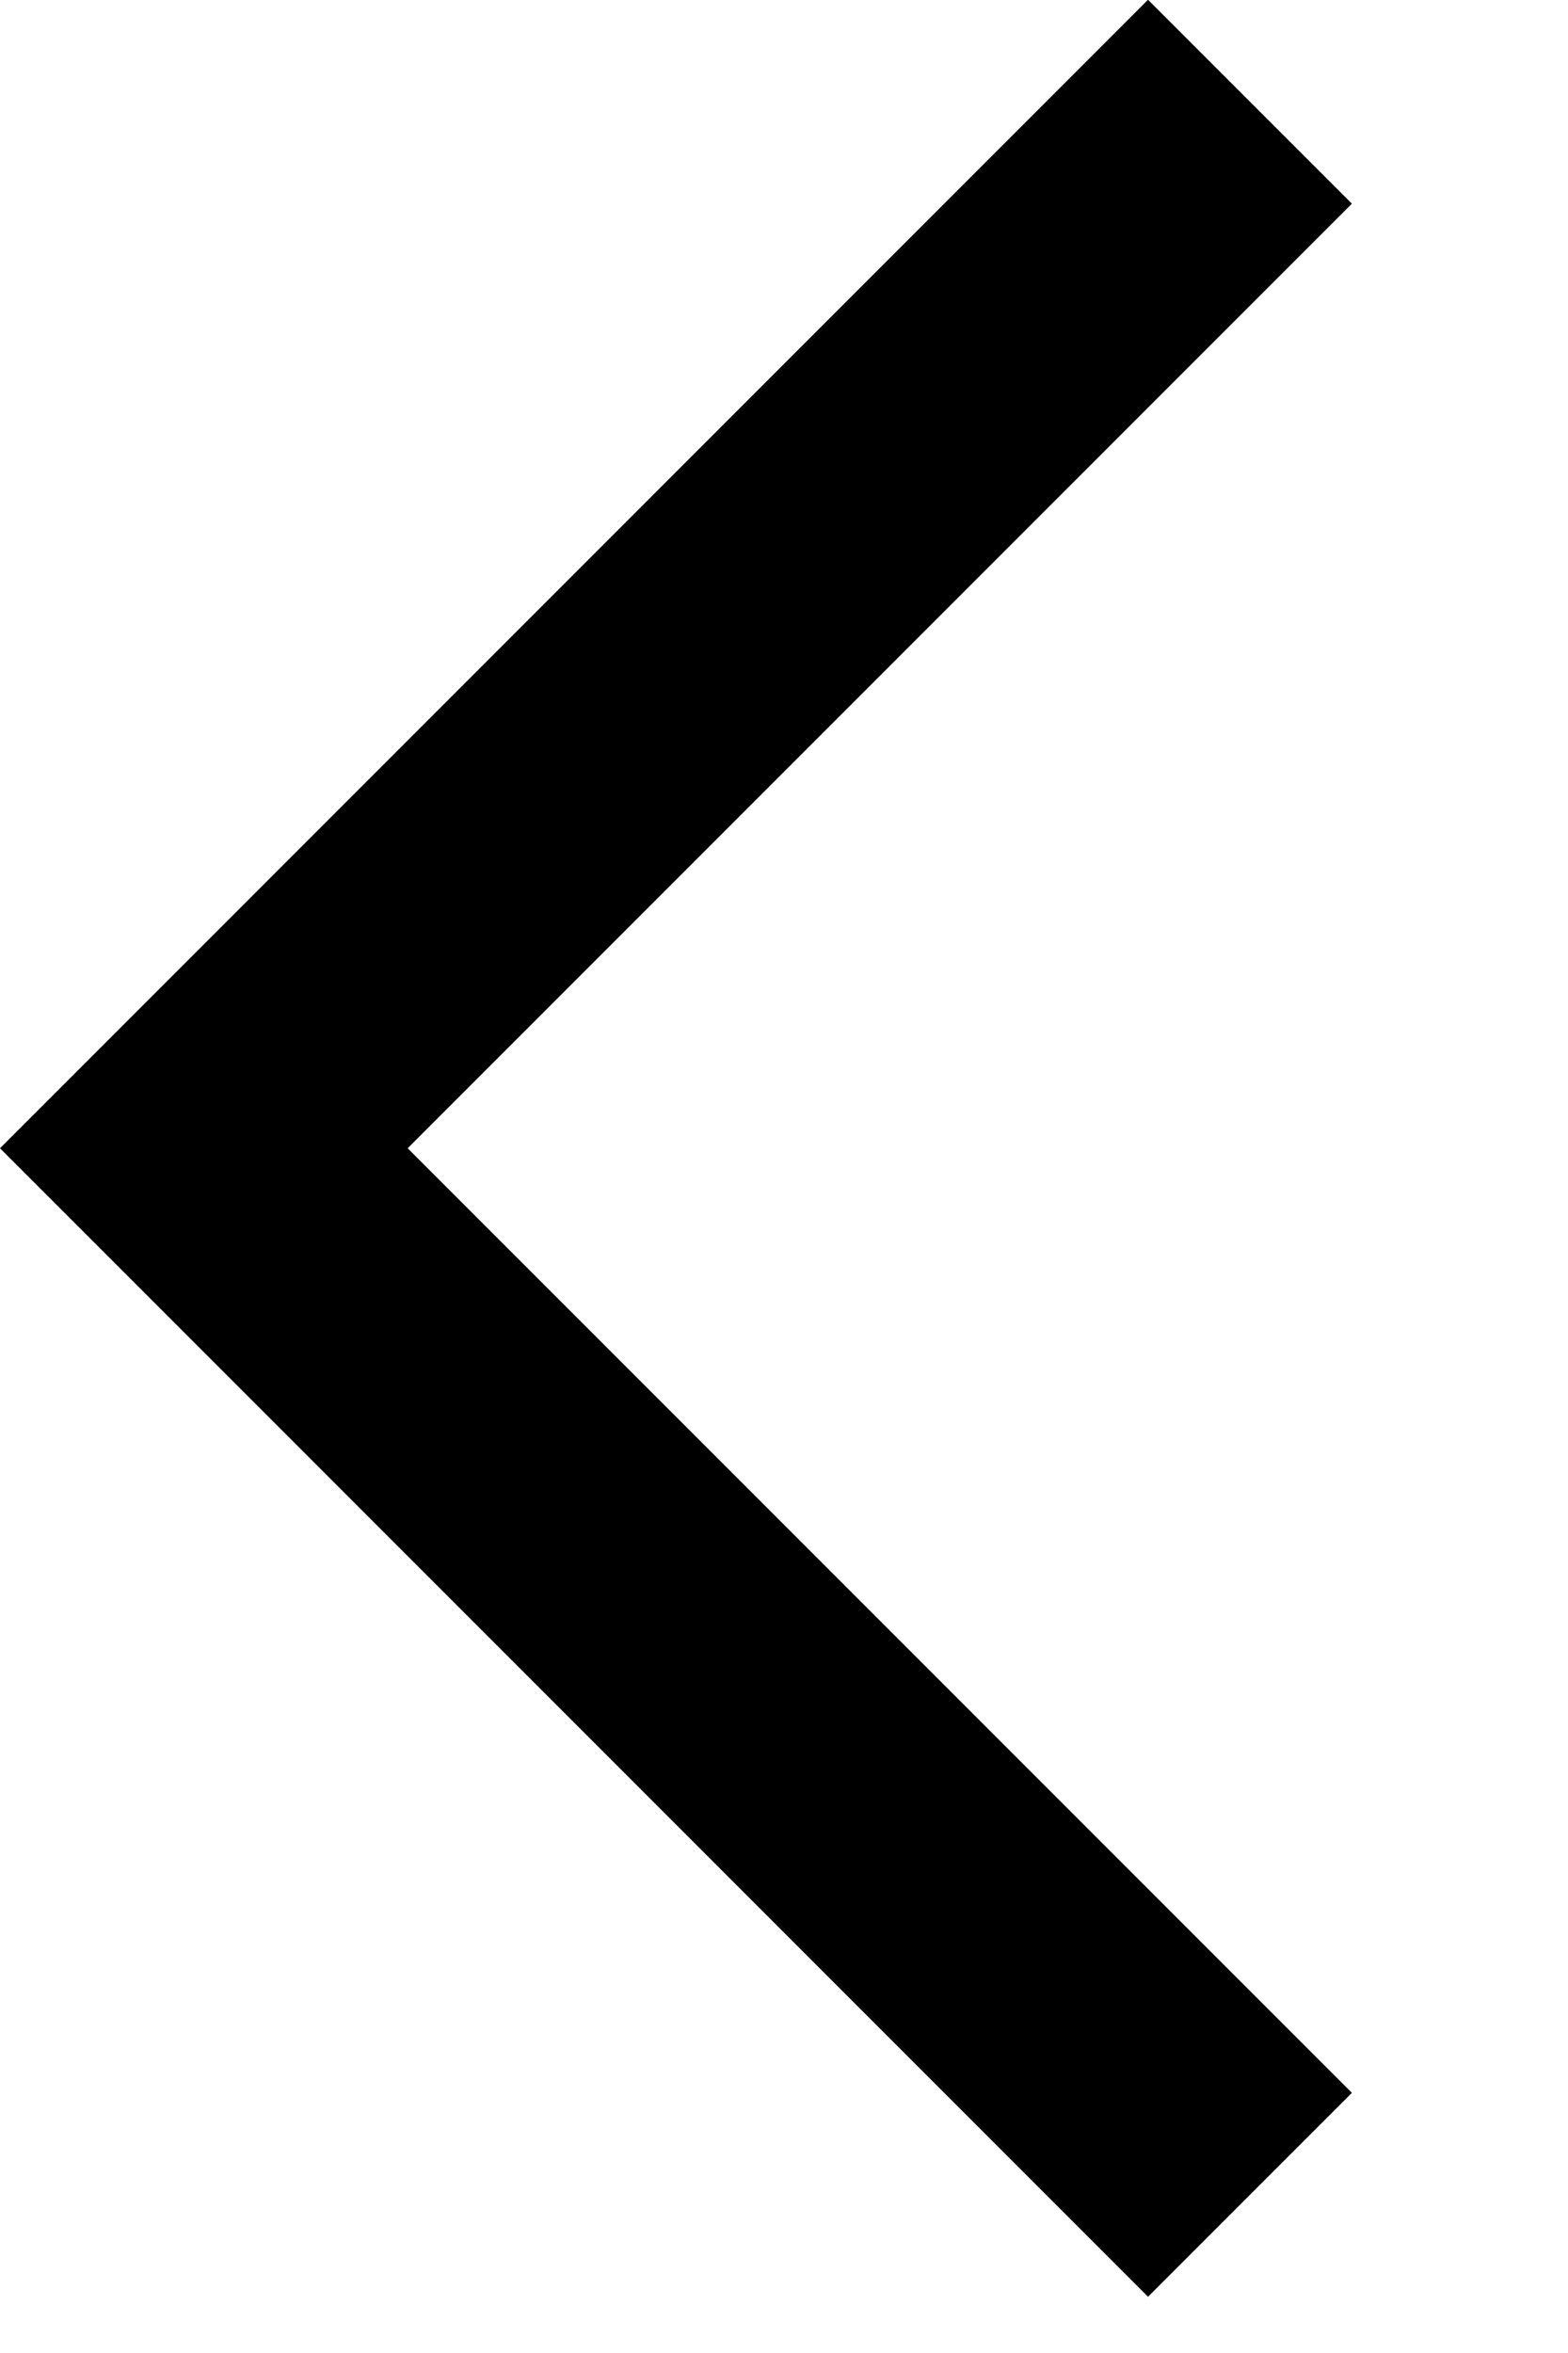 <svg width="6" height="9" viewBox="0 0 6 9" fill="none" xmlns="http://www.w3.org/2000/svg">
<path d="M4.393 -0.001L5.173 0.779L1.56 4.392L5.173 8.005L4.393 8.785L0 4.392L4.393 -0.001Z" fill="black"/>
</svg>
